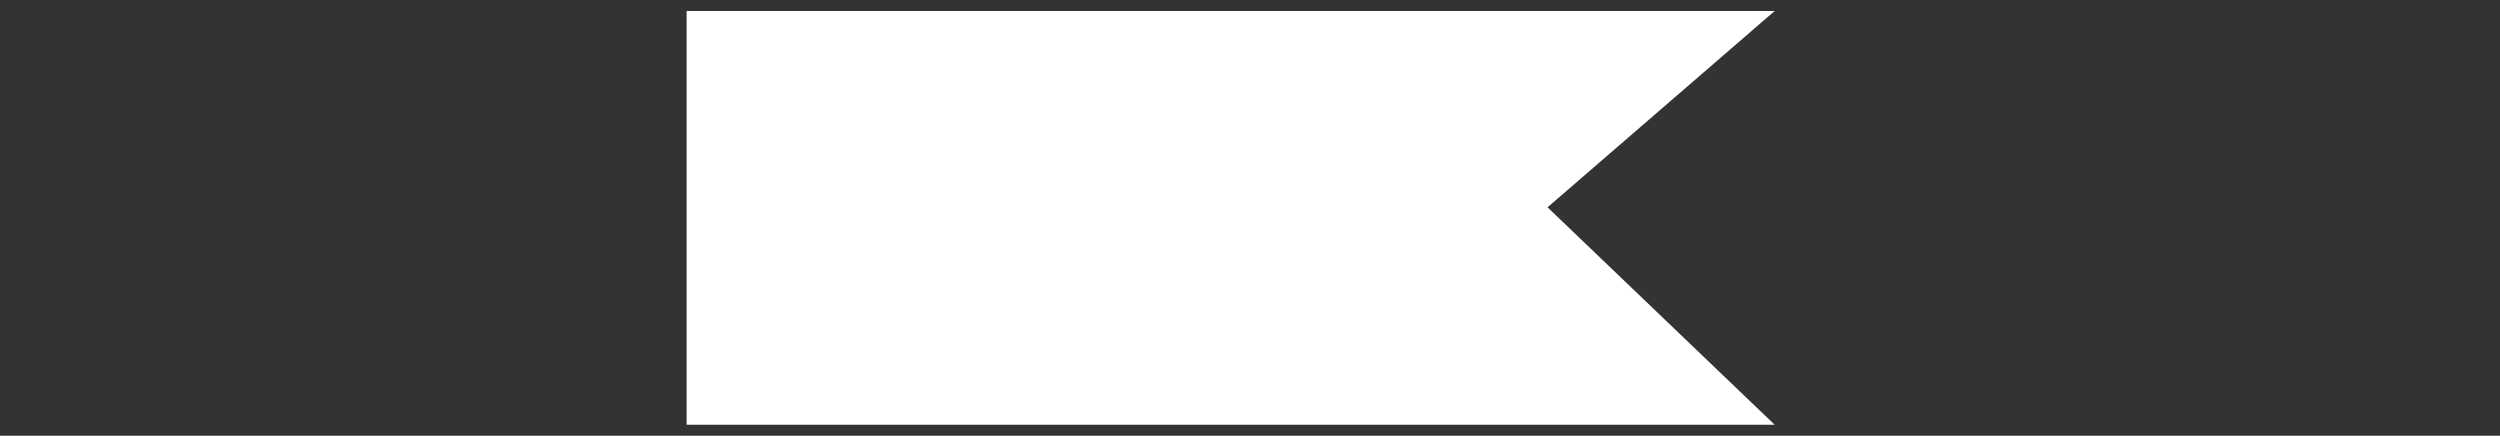 <?xml version="1.0" encoding="UTF-8"?> <svg xmlns="http://www.w3.org/2000/svg" viewBox="0 0 284.00 49.50"><rect x="0" y="0" width="284.00" height="49.50" fill="#333333" stroke="none"/><path fill="rgb(255, 255, 255)" stroke="none" fill-opacity="1" stroke-width="1" stroke-opacity="1" color="rgb(51, 51, 51)" class="st0" id="tSvgb59d760ec9" title="Path 1" d="M201.6 48.25C160.4 48.25 119.2 48.25 78 48.25C78 32.583 78 16.916 78 1.25C119.2 1.25 160.4 1.25 201.6 1.25C193 8.683 184.4 16.116 175.8 23.55C184.4 31.783 193 40.017 201.6 48.25Z"></path></svg> 